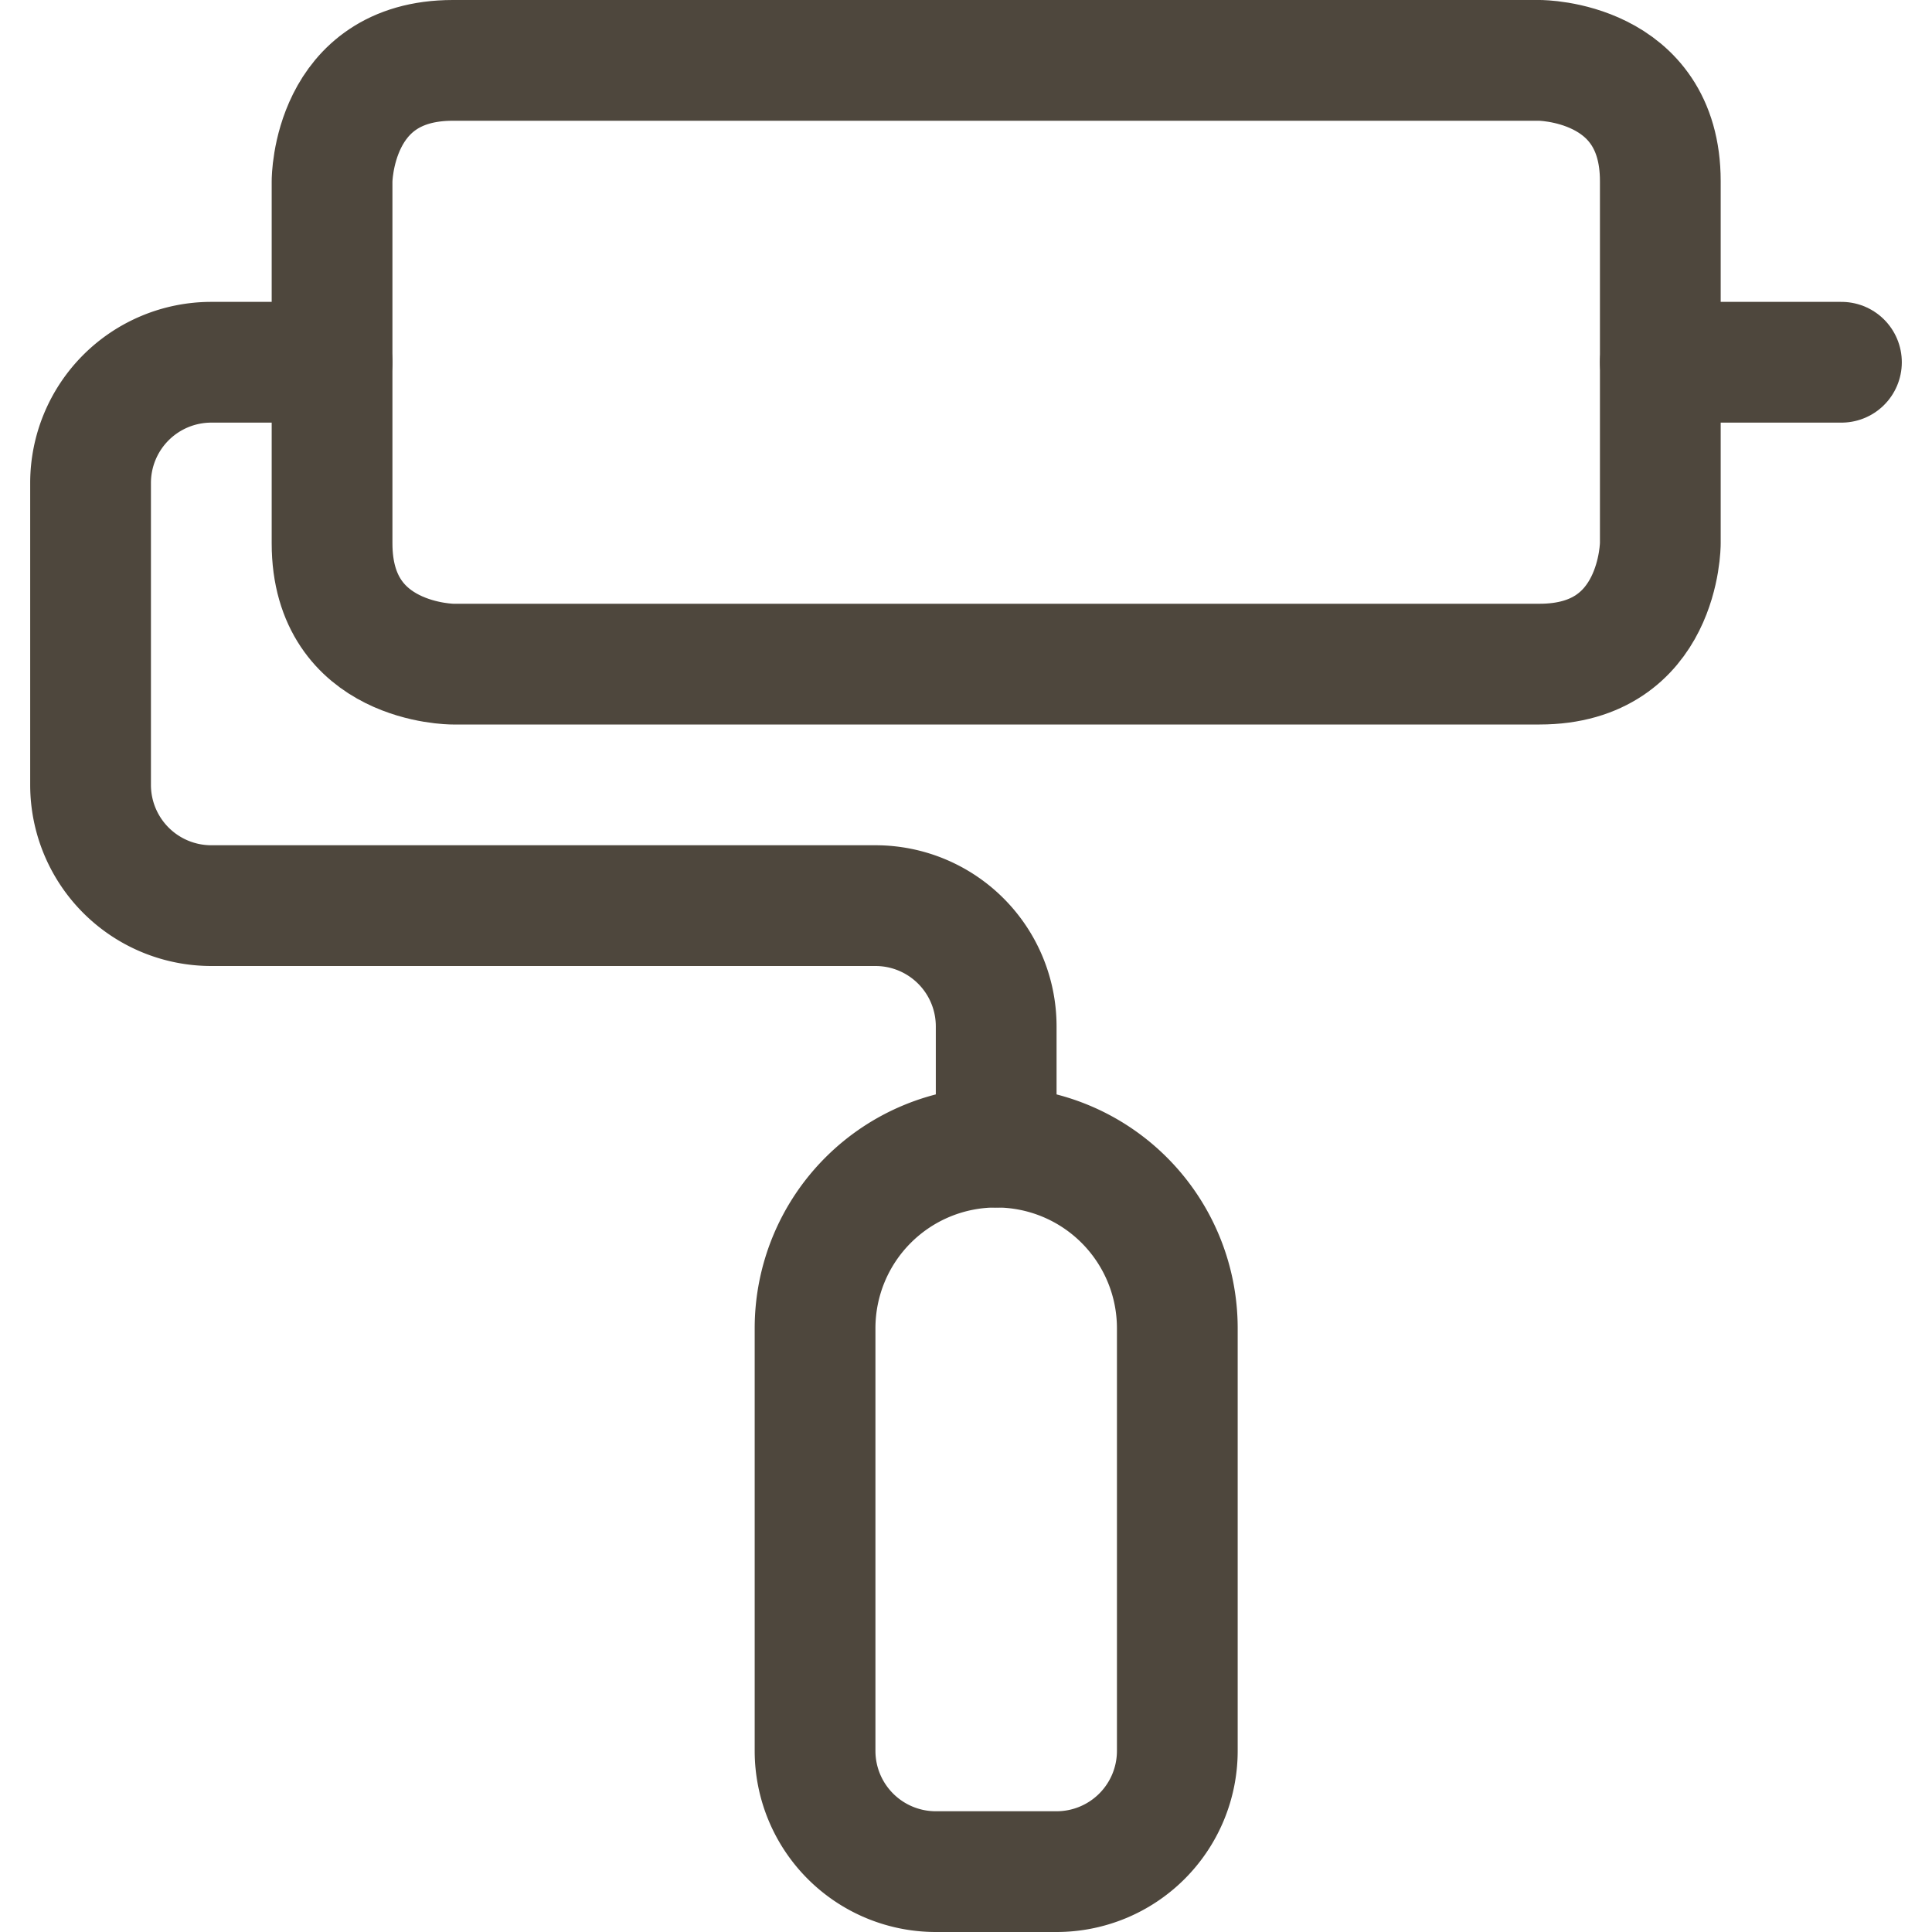 <svg xmlns="http://www.w3.org/2000/svg" viewBox="0 0 24 24" id="Color-Rolling-Brush--Streamline-Ultimate" height="24" width="24">
  <desc>
    Color Rolling Brush Streamline Icon: https://streamlinehq.com
  </desc>
  <defs></defs>
  <title>color-rolling-brush</title>
  <path d="M5.625 0.75h13.5s1.5 0 1.5 1.5v4.5s0 1.5 -1.5 1.5h-13.5s-1.5 0 -1.5 -1.5v-4.5s0 -1.5 1.5 -1.5" fill="none" stroke="#4e473d" stroke-linecap="round" stroke-linejoin="round" stroke-width="1.5"></path>
  <path d="M4.125 4.5h-1.5a1.5 1.5 0 0 0 -1.5 1.5v3.75a1.5 1.5 0 0 0 1.5 1.5h8.25a1.5 1.5 0 0 1 1.5 1.5v1.5" fill="none" stroke="#4e473d" stroke-linecap="round" stroke-linejoin="round" stroke-width="1.5"></path>
  <path d="M13.125 23.25h-1.5a1.5 1.5 0 0 1 -1.5 -1.5V16.5a2.25 2.25 0 0 1 2.25 -2.25h0a2.25 2.25 0 0 1 2.25 2.25v5.25a1.5 1.5 0 0 1 -1.5 1.5Z" fill="none" stroke="#4e473d" stroke-linecap="round" stroke-linejoin="round" stroke-width="1.5"></path>
  <path d="m20.625 4.5 2.25 0" fill="none" stroke="#4e473d" stroke-linecap="round" stroke-linejoin="round" stroke-width="1.5"></path>
</svg>